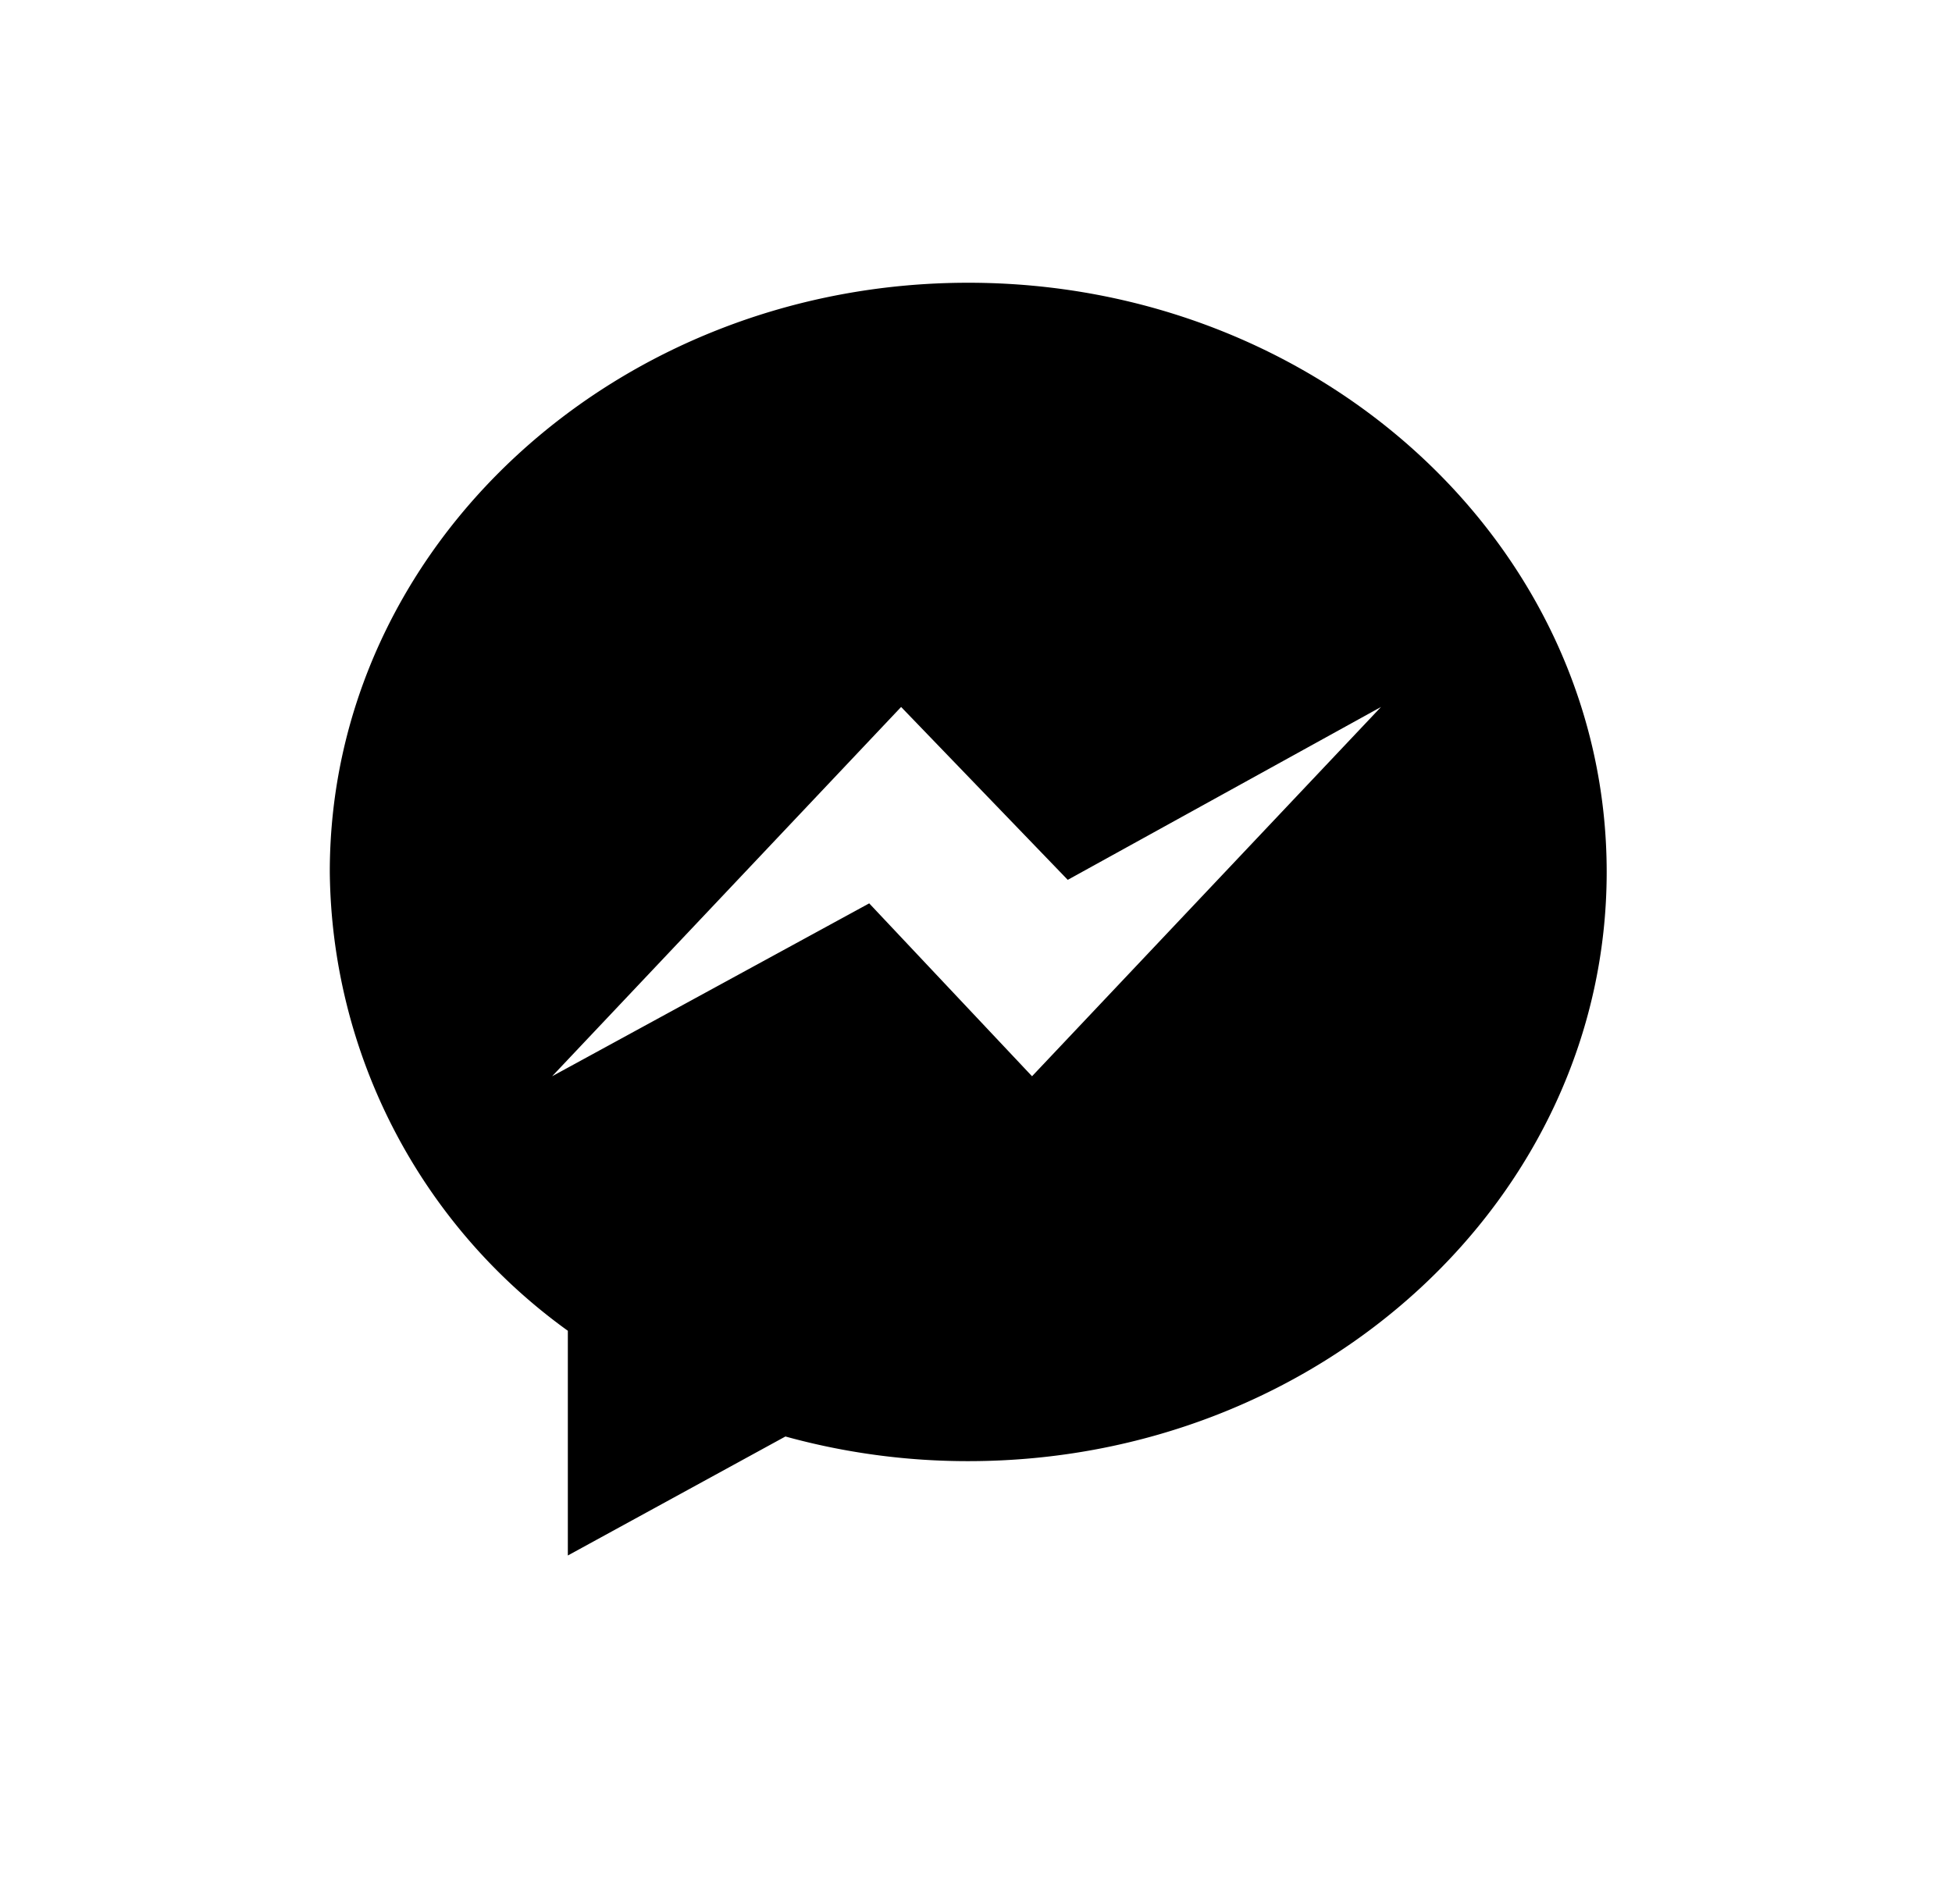 <svg xmlns="http://www.w3.org/2000/svg" xmlns:xlink="http://www.w3.org/1999/xlink" width="41" height="40" viewBox="0 0 41 40">
<defs>
    <style>
      .cls-1 {
        fill-rule: evenodd;
        filter: url(#filter);
      }
    </style>
    <filter id="filter" x="2916" y="648" width="41" height="40" filterUnits="userSpaceOnUse">
      <feOffset result="offset" dx="2.487" dy="1.678" in="SourceAlpha"/>
      <feGaussianBlur result="blur" stdDeviation="2.646"/>
      <feFlood result="flood" flood-opacity="0.25"/>
      <feComposite result="composite" operator="in" in2="blur"/>
      <feBlend result="blend" in="SourceGraphic"/>
    </filter>
  </defs>
  <path id="Forma_1" data-name="Forma 1" class="cls-1" d="M2933.85,652.262c-7.4,0-13.41,5.542-13.41,12.378a12.019,12.019,0,0,0,5,9.639V679l4.57-2.5a14.4,14.4,0,0,0,3.84.518c7.41,0,13.41-5.542,13.41-12.378S2941.26,652.262,2933.85,652.262Zm1.34,16.67-3.42-3.632-6.66,3.632,7.33-7.758,3.5,3.632,6.58-3.632Z" transform="translate(-2916 -648)"/>
</svg>
